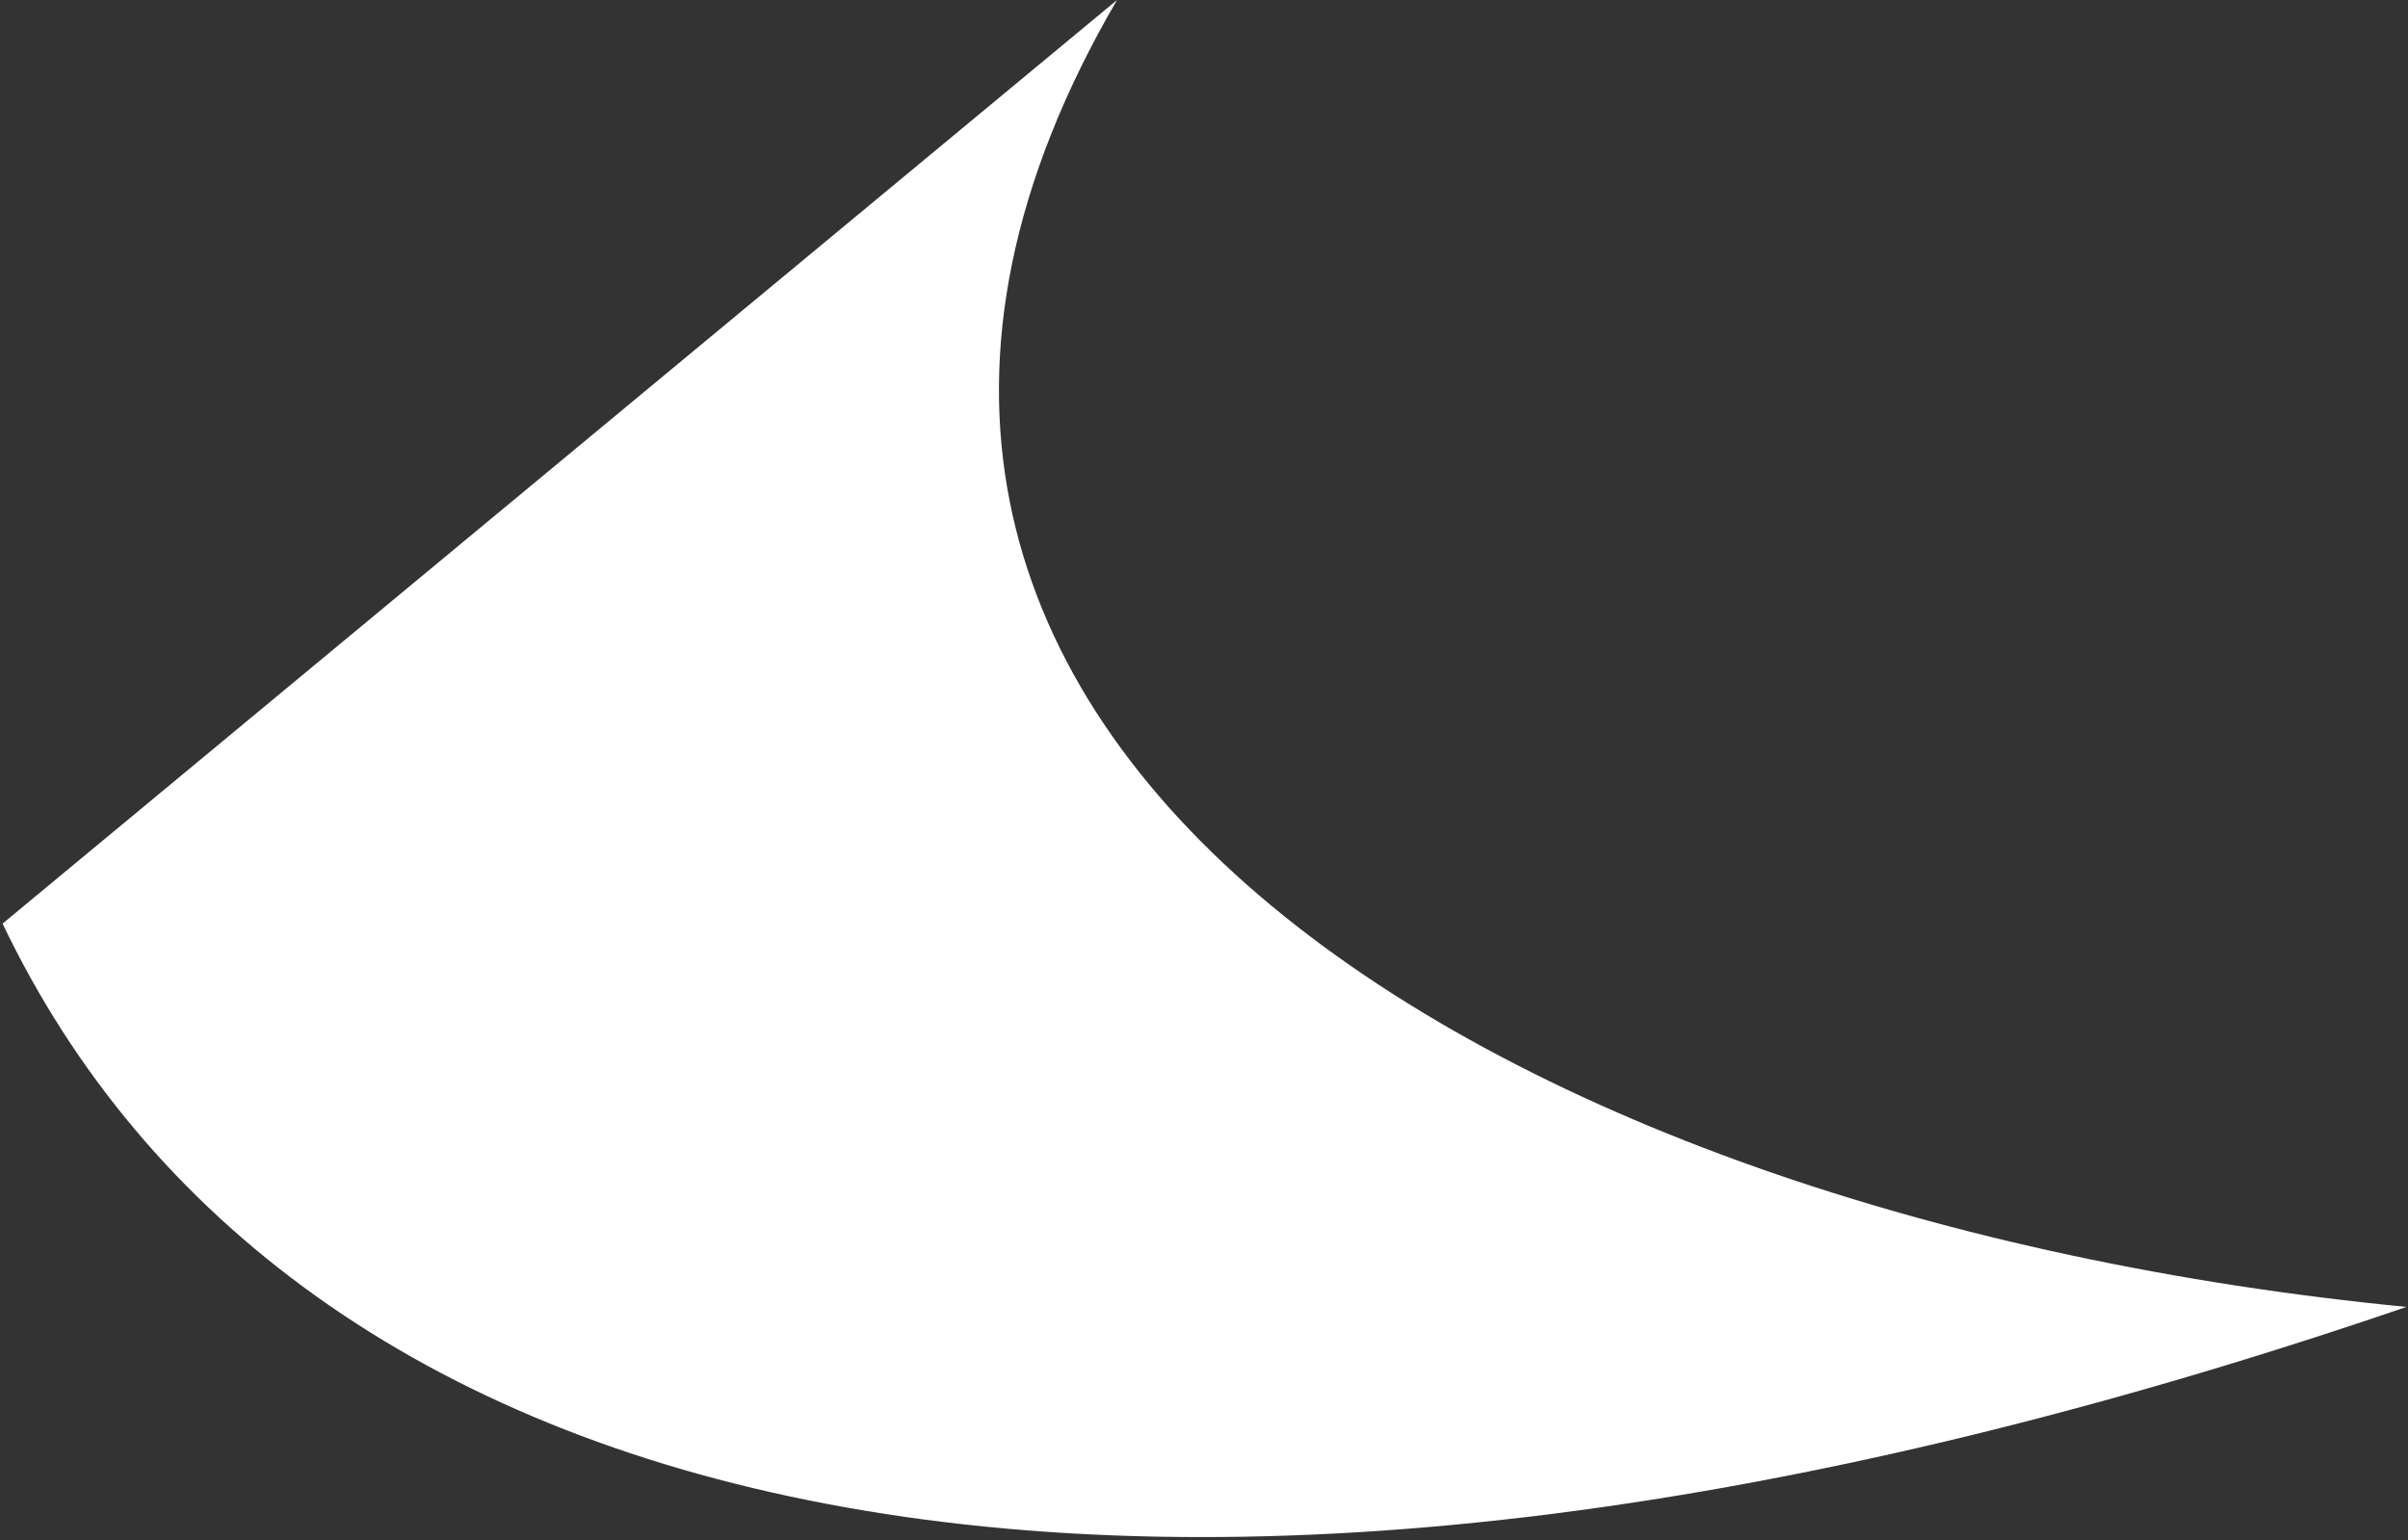 <?xml version="1.0" encoding="UTF-8"?> <svg xmlns="http://www.w3.org/2000/svg" width="694" height="444" viewBox="0 0 694 444" fill="none"><rect x="0" y="0" width="694" height="444" fill="#333333" stroke="none"/> <path d="M693.543 376.698C321.935 503.961 82.68 437.784 0.742 266.212L321.935 0C198.827 211.042 429.74 351.051 693.543 376.698Z" fill="white"></path> </svg> 